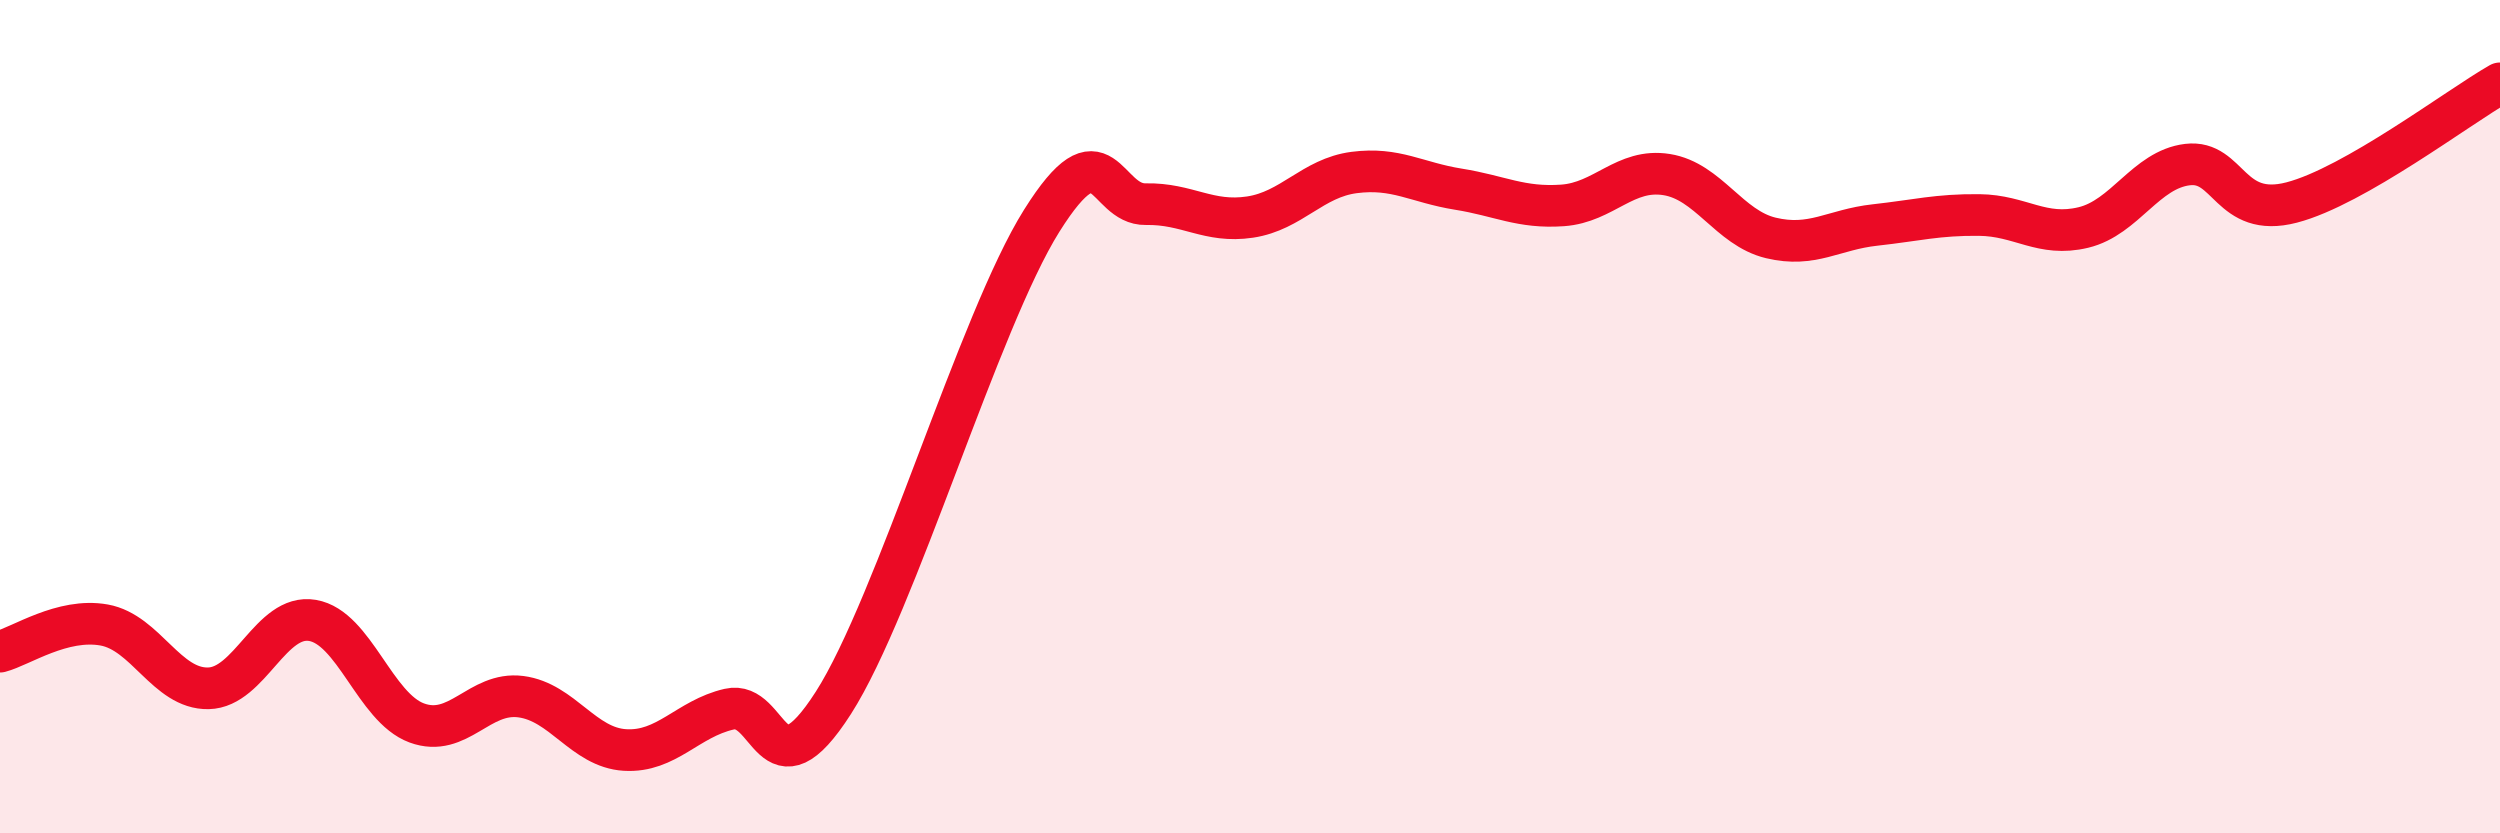 
    <svg width="60" height="20" viewBox="0 0 60 20" xmlns="http://www.w3.org/2000/svg">
      <path
        d="M 0,15.64 C 0.5,15.51 1.5,14.82 2.5,15 C 3.5,15.18 4,16.54 5,16.52 C 6,16.5 6.5,14.72 7.5,14.89 C 8.5,15.06 9,16.98 10,17.35 C 11,17.72 11.5,16.59 12.5,16.72 C 13.5,16.85 14,17.94 15,18 C 16,18.06 16.5,17.25 17.5,17.02 C 18.5,16.79 18.5,19.21 20,16.87 C 21.5,14.53 23.5,7.69 25,5.3 C 26.5,2.91 26.5,4.92 27.5,4.9 C 28.5,4.88 29,5.36 30,5.21 C 31,5.06 31.5,4.27 32.5,4.14 C 33.5,4.01 34,4.38 35,4.54 C 36,4.7 36.5,5 37.5,4.93 C 38.5,4.86 39,4.03 40,4.19 C 41,4.35 41.5,5.47 42.5,5.71 C 43.5,5.95 44,5.51 45,5.4 C 46,5.29 46.5,5.15 47.5,5.16 C 48.5,5.17 49,5.7 50,5.46 C 51,5.22 51.5,4.07 52.5,3.95 C 53.5,3.83 53.5,5.25 55,4.86 C 56.5,4.47 59,2.57 60,2L60 20L0 20Z"
        fill="#EB0A25"
        opacity="0.1"
        stroke-linecap="round"
        stroke-linejoin="round"
      />
      <path
        d="M 0,15.64 C 0.5,15.51 1.5,14.82 2.5,15 C 3.5,15.18 4,16.54 5,16.52 C 6,16.5 6.5,14.72 7.5,14.89 C 8.5,15.06 9,16.98 10,17.35 C 11,17.72 11.5,16.59 12.5,16.72 C 13.5,16.85 14,17.94 15,18 C 16,18.06 16.5,17.25 17.5,17.02 C 18.5,16.79 18.5,19.21 20,16.87 C 21.5,14.53 23.5,7.69 25,5.3 C 26.5,2.91 26.5,4.92 27.5,4.9 C 28.5,4.88 29,5.36 30,5.21 C 31,5.06 31.5,4.27 32.5,4.14 C 33.5,4.01 34,4.38 35,4.54 C 36,4.7 36.5,5 37.5,4.93 C 38.5,4.86 39,4.03 40,4.19 C 41,4.35 41.5,5.47 42.5,5.71 C 43.5,5.95 44,5.51 45,5.4 C 46,5.29 46.5,5.15 47.5,5.16 C 48.5,5.17 49,5.7 50,5.46 C 51,5.22 51.5,4.07 52.5,3.95 C 53.5,3.83 53.5,5.25 55,4.86 C 56.5,4.47 59,2.57 60,2"
        stroke="#EB0A25"
        stroke-width="1"
        fill="none"
        stroke-linecap="round"
        stroke-linejoin="round"
      />
    </svg>
  